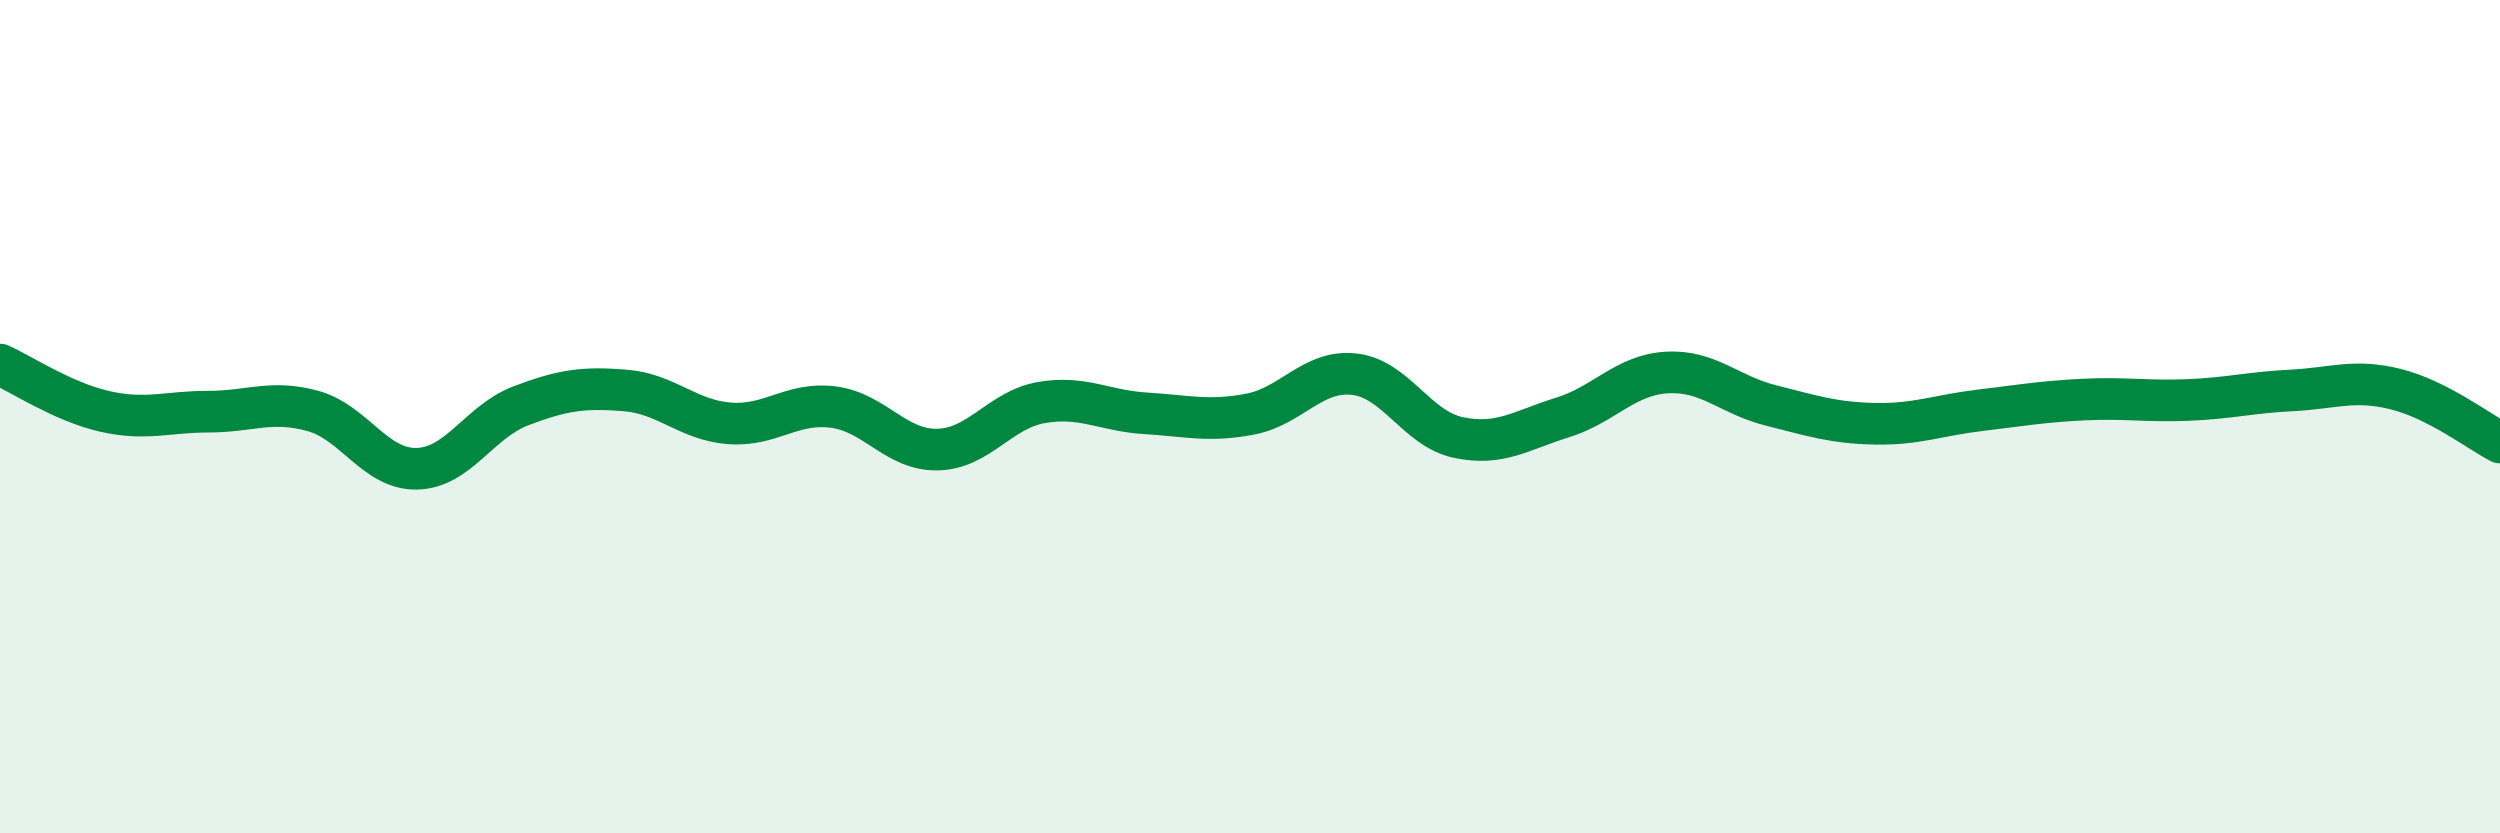 
    <svg width="60" height="20" viewBox="0 0 60 20" xmlns="http://www.w3.org/2000/svg">
      <path
        d="M 0,8.75 C 0.5,8.97 1.5,9.64 2.5,9.87 C 3.5,10.1 4,9.88 5,9.88 C 6,9.88 6.5,9.59 7.5,9.86 C 8.5,10.13 9,11.27 10,11.25 C 11,11.23 11.5,10.12 12.5,9.74 C 13.5,9.36 14,9.29 15,9.37 C 16,9.45 16.5,10.08 17.5,10.16 C 18.5,10.24 19,9.64 20,9.77 C 21,9.9 21.5,10.81 22.5,10.79 C 23.5,10.77 24,9.83 25,9.66 C 26,9.49 26.5,9.86 27.5,9.92 C 28.5,9.98 29,10.13 30,9.94 C 31,9.75 31.5,8.87 32.5,8.98 C 33.5,9.09 34,10.29 35,10.5 C 36,10.71 36.5,10.33 37.5,10.02 C 38.5,9.71 39,9 40,8.94 C 41,8.88 41.5,9.48 42.5,9.73 C 43.5,9.98 44,10.15 45,10.17 C 46,10.19 46.5,9.97 47.5,9.85 C 48.5,9.73 49,9.64 50,9.59 C 51,9.54 51.5,9.64 52.5,9.6 C 53.5,9.56 54,9.42 55,9.37 C 56,9.32 56.5,9.09 57.5,9.34 C 58.5,9.59 59.5,10.36 60,10.62L60 20L0 20Z"
        fill="#008740"
        opacity="0.1"
        stroke-linecap="round"
        stroke-linejoin="round"
      />
      <path
        d="M 0,8.75 C 0.5,8.97 1.5,9.64 2.5,9.87 C 3.5,10.1 4,9.88 5,9.88 C 6,9.88 6.5,9.59 7.5,9.86 C 8.5,10.13 9,11.27 10,11.25 C 11,11.23 11.5,10.12 12.5,9.74 C 13.5,9.36 14,9.29 15,9.37 C 16,9.45 16.5,10.08 17.5,10.16 C 18.5,10.24 19,9.64 20,9.77 C 21,9.9 21.5,10.81 22.5,10.79 C 23.5,10.77 24,9.83 25,9.66 C 26,9.49 26.5,9.86 27.5,9.92 C 28.5,9.98 29,10.13 30,9.94 C 31,9.75 31.5,8.87 32.5,8.98 C 33.5,9.09 34,10.29 35,10.5 C 36,10.71 36.5,10.33 37.5,10.02 C 38.5,9.71 39,9 40,8.94 C 41,8.88 41.5,9.48 42.5,9.73 C 43.5,9.98 44,10.15 45,10.17 C 46,10.19 46.5,9.97 47.5,9.85 C 48.5,9.73 49,9.64 50,9.59 C 51,9.54 51.5,9.64 52.5,9.6 C 53.5,9.56 54,9.42 55,9.37 C 56,9.32 56.5,9.09 57.5,9.34 C 58.5,9.59 59.5,10.36 60,10.62"
        stroke="#008740"
        stroke-width="1"
        fill="none"
        stroke-linecap="round"
        stroke-linejoin="round"
      />
    </svg>
  